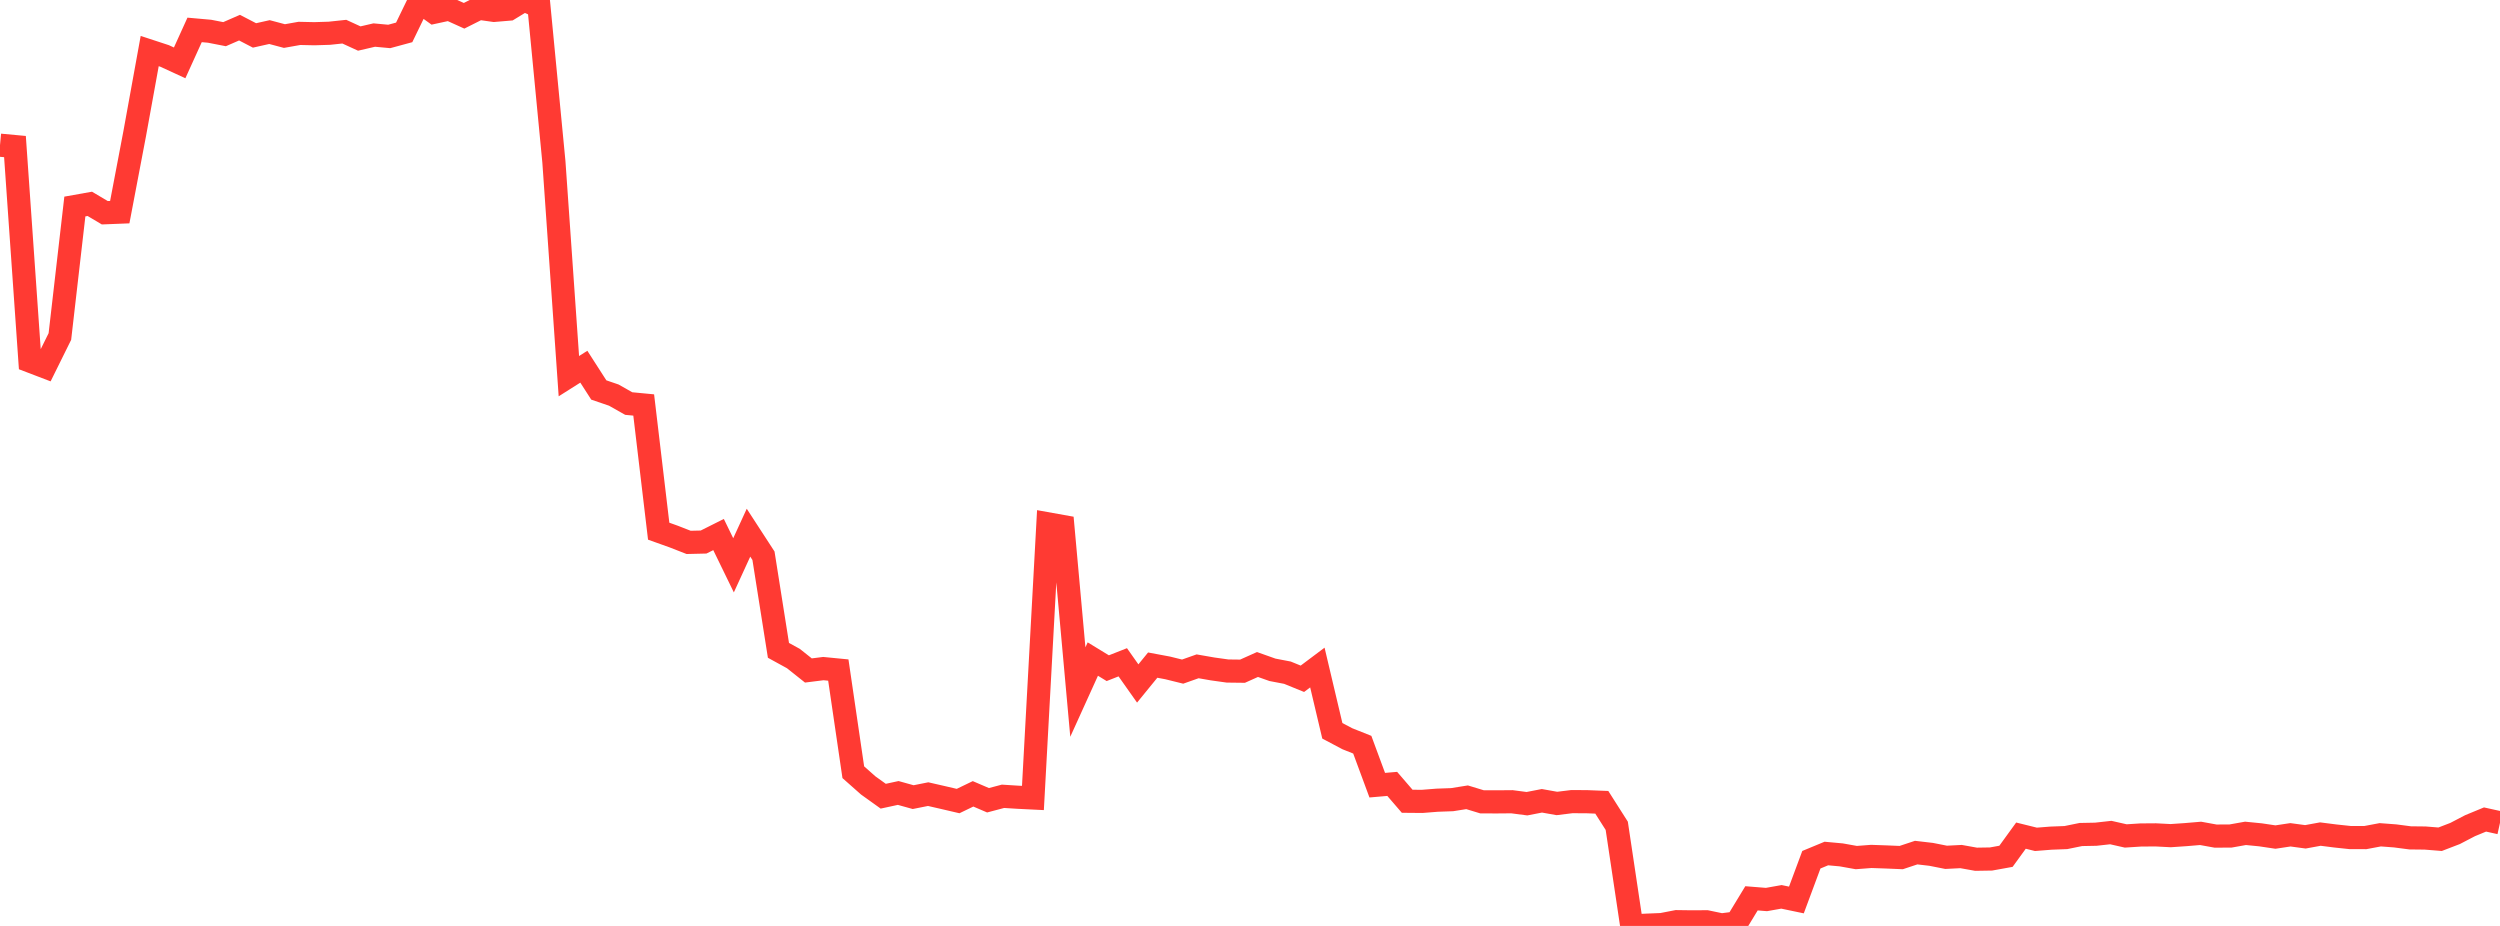 <?xml version="1.0" standalone="no"?>
<!DOCTYPE svg PUBLIC "-//W3C//DTD SVG 1.1//EN" "http://www.w3.org/Graphics/SVG/1.1/DTD/svg11.dtd">

<svg width="135" height="50" viewBox="0 0 135 50" preserveAspectRatio="none" 
  xmlns="http://www.w3.org/2000/svg"
  xmlns:xlink="http://www.w3.org/1999/xlink">


<polyline points="0.0, 7.84 0.808, 7.915 1.617, 19.498 2.425, 19.807 3.234, 18.171 4.042, 11.152 4.85, 11.008 5.659, 11.488 6.467, 11.456 7.275, 7.211 8.084, 2.757 8.892, 3.022 9.701, 3.395 10.509, 1.615 11.317, 1.687 12.126, 1.845 12.934, 1.493 13.743, 1.913 14.551, 1.732 15.359, 1.947 16.168, 1.803 16.976, 1.821 17.784, 1.796 18.593, 1.71 19.401, 2.081 20.21, 1.893 21.018, 1.968 21.826, 1.749 22.635, 0.08 23.443, 0.661 24.251, 0.486 25.06, 0.852 25.868, 0.446 26.677, 0.561 27.485, 0.493 28.293, 0.0 29.102, 0.345 29.91, 8.737 30.719, 20.313 31.527, 19.802 32.335, 21.059 33.144, 21.335 33.952, 21.792 34.76, 21.869 35.569, 28.684 36.377, 28.973 37.186, 29.289 37.994, 29.27 38.802, 28.865 39.611, 30.527 40.419, 28.765 41.228, 30.01 42.036, 35.119 42.844, 35.562 43.653, 36.206 44.461, 36.104 45.269, 36.183 46.078, 41.7 46.886, 42.415 47.695, 42.995 48.503, 42.82 49.311, 43.045 50.12, 42.883 50.928, 43.068 51.737, 43.257 52.545, 42.867 53.353, 43.214 54.162, 43 54.97, 43.051 55.778, 43.091 56.587, 28.288 57.395, 28.433 58.204, 37.371 59.012, 35.589 59.82, 36.082 60.629, 35.763 61.437, 36.908 62.246, 35.916 63.054, 36.067 63.862, 36.267 64.671, 35.981 65.479, 36.122 66.287, 36.235 67.096, 36.245 67.904, 35.883 68.713, 36.17 69.521, 36.325 70.329, 36.654 71.138, 36.047 71.946, 39.463 72.754, 39.891 73.563, 40.214 74.371, 42.4 75.18, 42.33 75.988, 43.268 76.796, 43.275 77.605, 43.211 78.413, 43.182 79.222, 43.053 80.03, 43.299 80.838, 43.301 81.647, 43.294 82.455, 43.4 83.263, 43.243 84.072, 43.387 84.88, 43.288 85.689, 43.292 86.497, 43.324 87.305, 44.594 88.114, 50.0 88.922, 49.96 89.731, 49.927 90.539, 49.77 91.347, 49.781 92.156, 49.776 92.964, 49.945 93.772, 49.841 94.581, 48.509 95.389, 48.574 96.198, 48.43 97.006, 48.599 97.814, 46.425 98.623, 46.09 99.431, 46.164 100.24, 46.309 101.048, 46.247 101.856, 46.275 102.665, 46.309 103.473, 46.041 104.281, 46.135 105.09, 46.295 105.898, 46.254 106.707, 46.399 107.515, 46.386 108.323, 46.24 109.132, 45.124 109.94, 45.324 110.749, 45.26 111.557, 45.229 112.365, 45.064 113.174, 45.048 113.982, 44.958 114.79, 45.141 115.599, 45.089 116.407, 45.083 117.216, 45.125 118.024, 45.07 118.832, 45.002 119.641, 45.149 120.449, 45.145 121.257, 45.001 122.066, 45.081 122.874, 45.201 123.683, 45.079 124.491, 45.188 125.299, 45.04 126.108, 45.143 126.916, 45.229 127.725, 45.23 128.533, 45.078 129.341, 45.139 130.15, 45.245 130.958, 45.254 131.766, 45.319 132.575, 45.008 133.383, 44.587 134.192, 44.253 135.0, 44.432" fill="none" stroke="#ff3a33" stroke-width="1.25"/>

</svg>